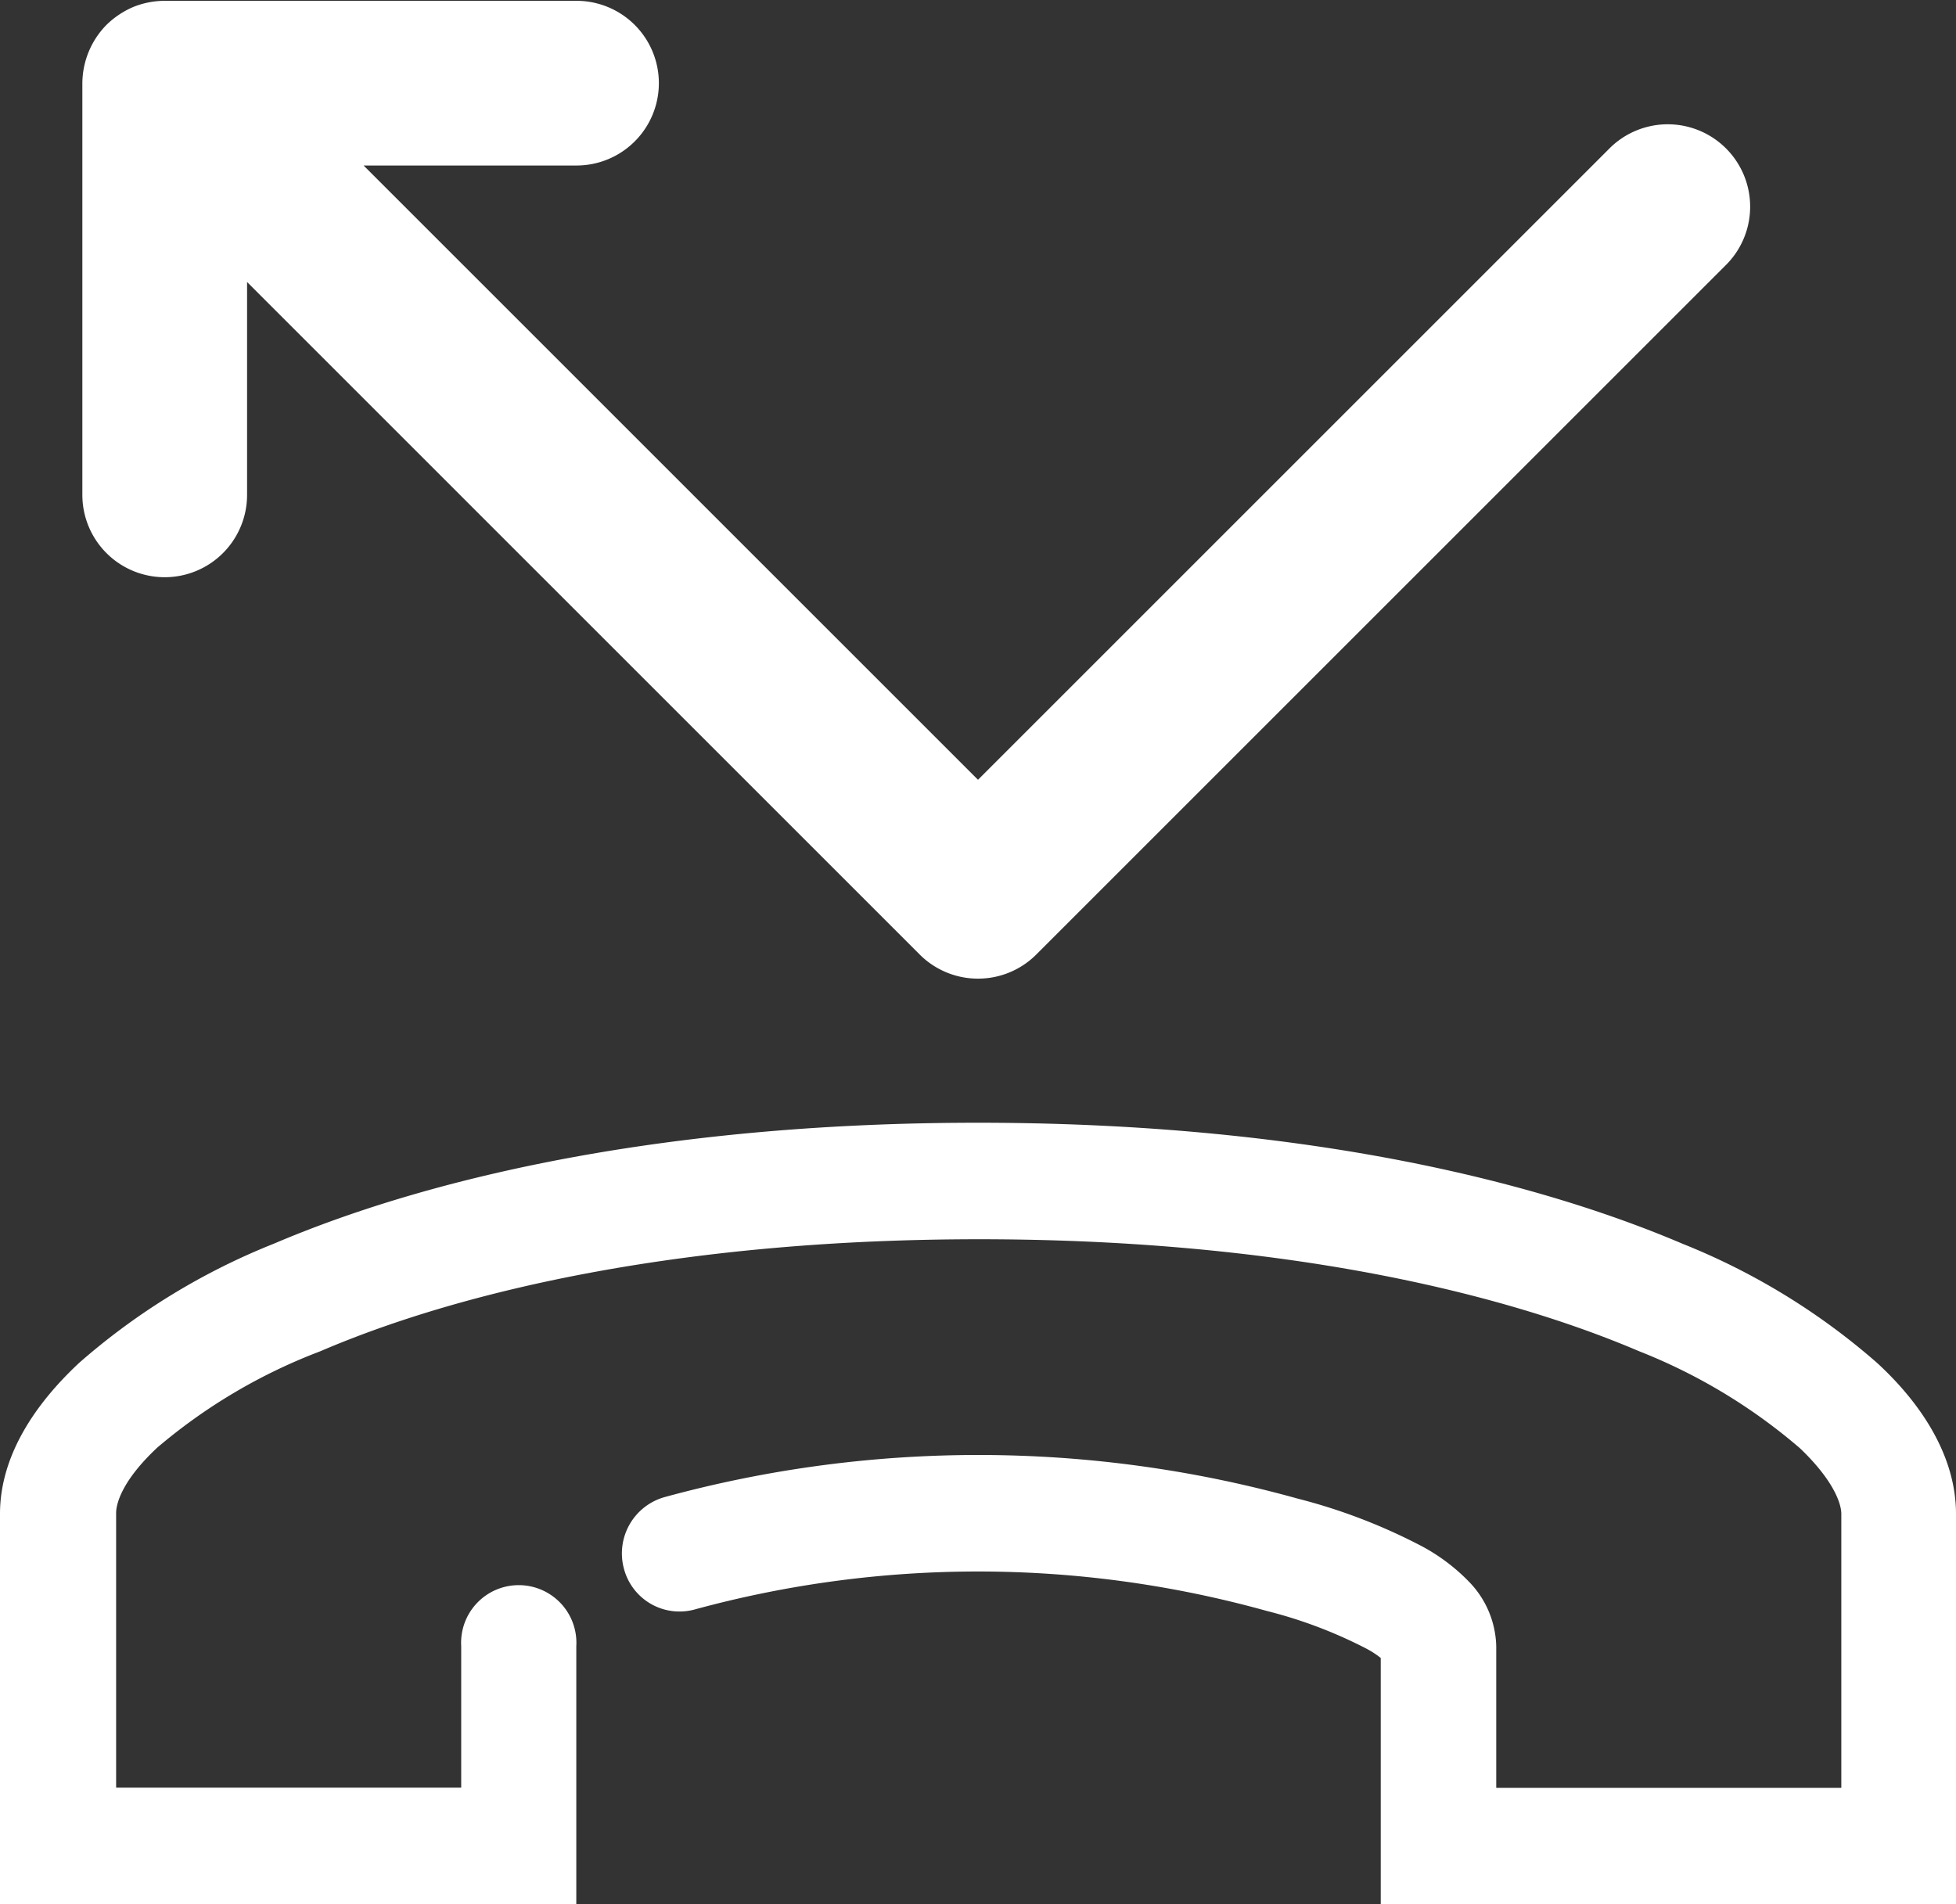 <svg id="Layer_1" data-name="Layer 1" xmlns="http://www.w3.org/2000/svg" viewBox="0 0 95 92.5"><rect x="0" y="0" width="95" height="92.5" fill="#333333" stroke="none"/><defs><style>.cls-1,.cls-2{fill:#fff;}.cls-1{fill-rule:evenodd;}</style></defs><path class="cls-1" d="M672.78,462.78c-1.71,1.6-2,2.72-2,3.18V479.3h16.76v-6.87a2.8,2.8,0,1,1,5.59,0V485H665.14V466c0-2.78,1.66-5.3,3.85-7.34a32.67,32.67,0,0,1,9.44-5.78c8-3.41,19.55-5.88,34.21-5.88s26.22,2.47,34.22,5.88a32.81,32.81,0,0,1,9.44,5.78c2.18,2,3.84,4.56,3.84,7.34v19H732.2V473a4.38,4.38,0,0,0-.71-.46,22.31,22.31,0,0,0-4.81-1.82,52.27,52.27,0,0,0-27.82-.07,2.79,2.79,0,0,1-3.42-2,2.84,2.84,0,0,1,2-3.47,57.8,57.8,0,0,1,30.73.08,27.68,27.68,0,0,1,6.06,2.33,9.29,9.29,0,0,1,2.26,1.71,4.64,4.64,0,0,1,1.32,3.14v6.87h16.76V466c0-.46-.33-1.58-2-3.18a27.28,27.28,0,0,0-7.82-4.72c-7.17-3.06-18-5.44-32.05-5.44s-24.87,2.38-32,5.44A27,27,0,0,0,672.78,462.78Z" transform="translate(-665.14 -392.46)"/><path class="cls-2" d="M712.64,440a4,4,0,0,1-2.83-1.17l-32.67-32.67v10.34a4,4,0,0,1-8,0v-20a4.08,4.08,0,0,1,1.17-2.83,4.24,4.24,0,0,1,1.3-.87,4.09,4.09,0,0,1,1.53-.3h20a4,4,0,0,1,0,8H682.8l29.84,29.84,30.67-30.67a4,4,0,0,1,5.66,5.66l-33.5,33.5A4,4,0,0,1,712.64,440Z" transform="translate(-665.14 -392.46)"/></svg>
